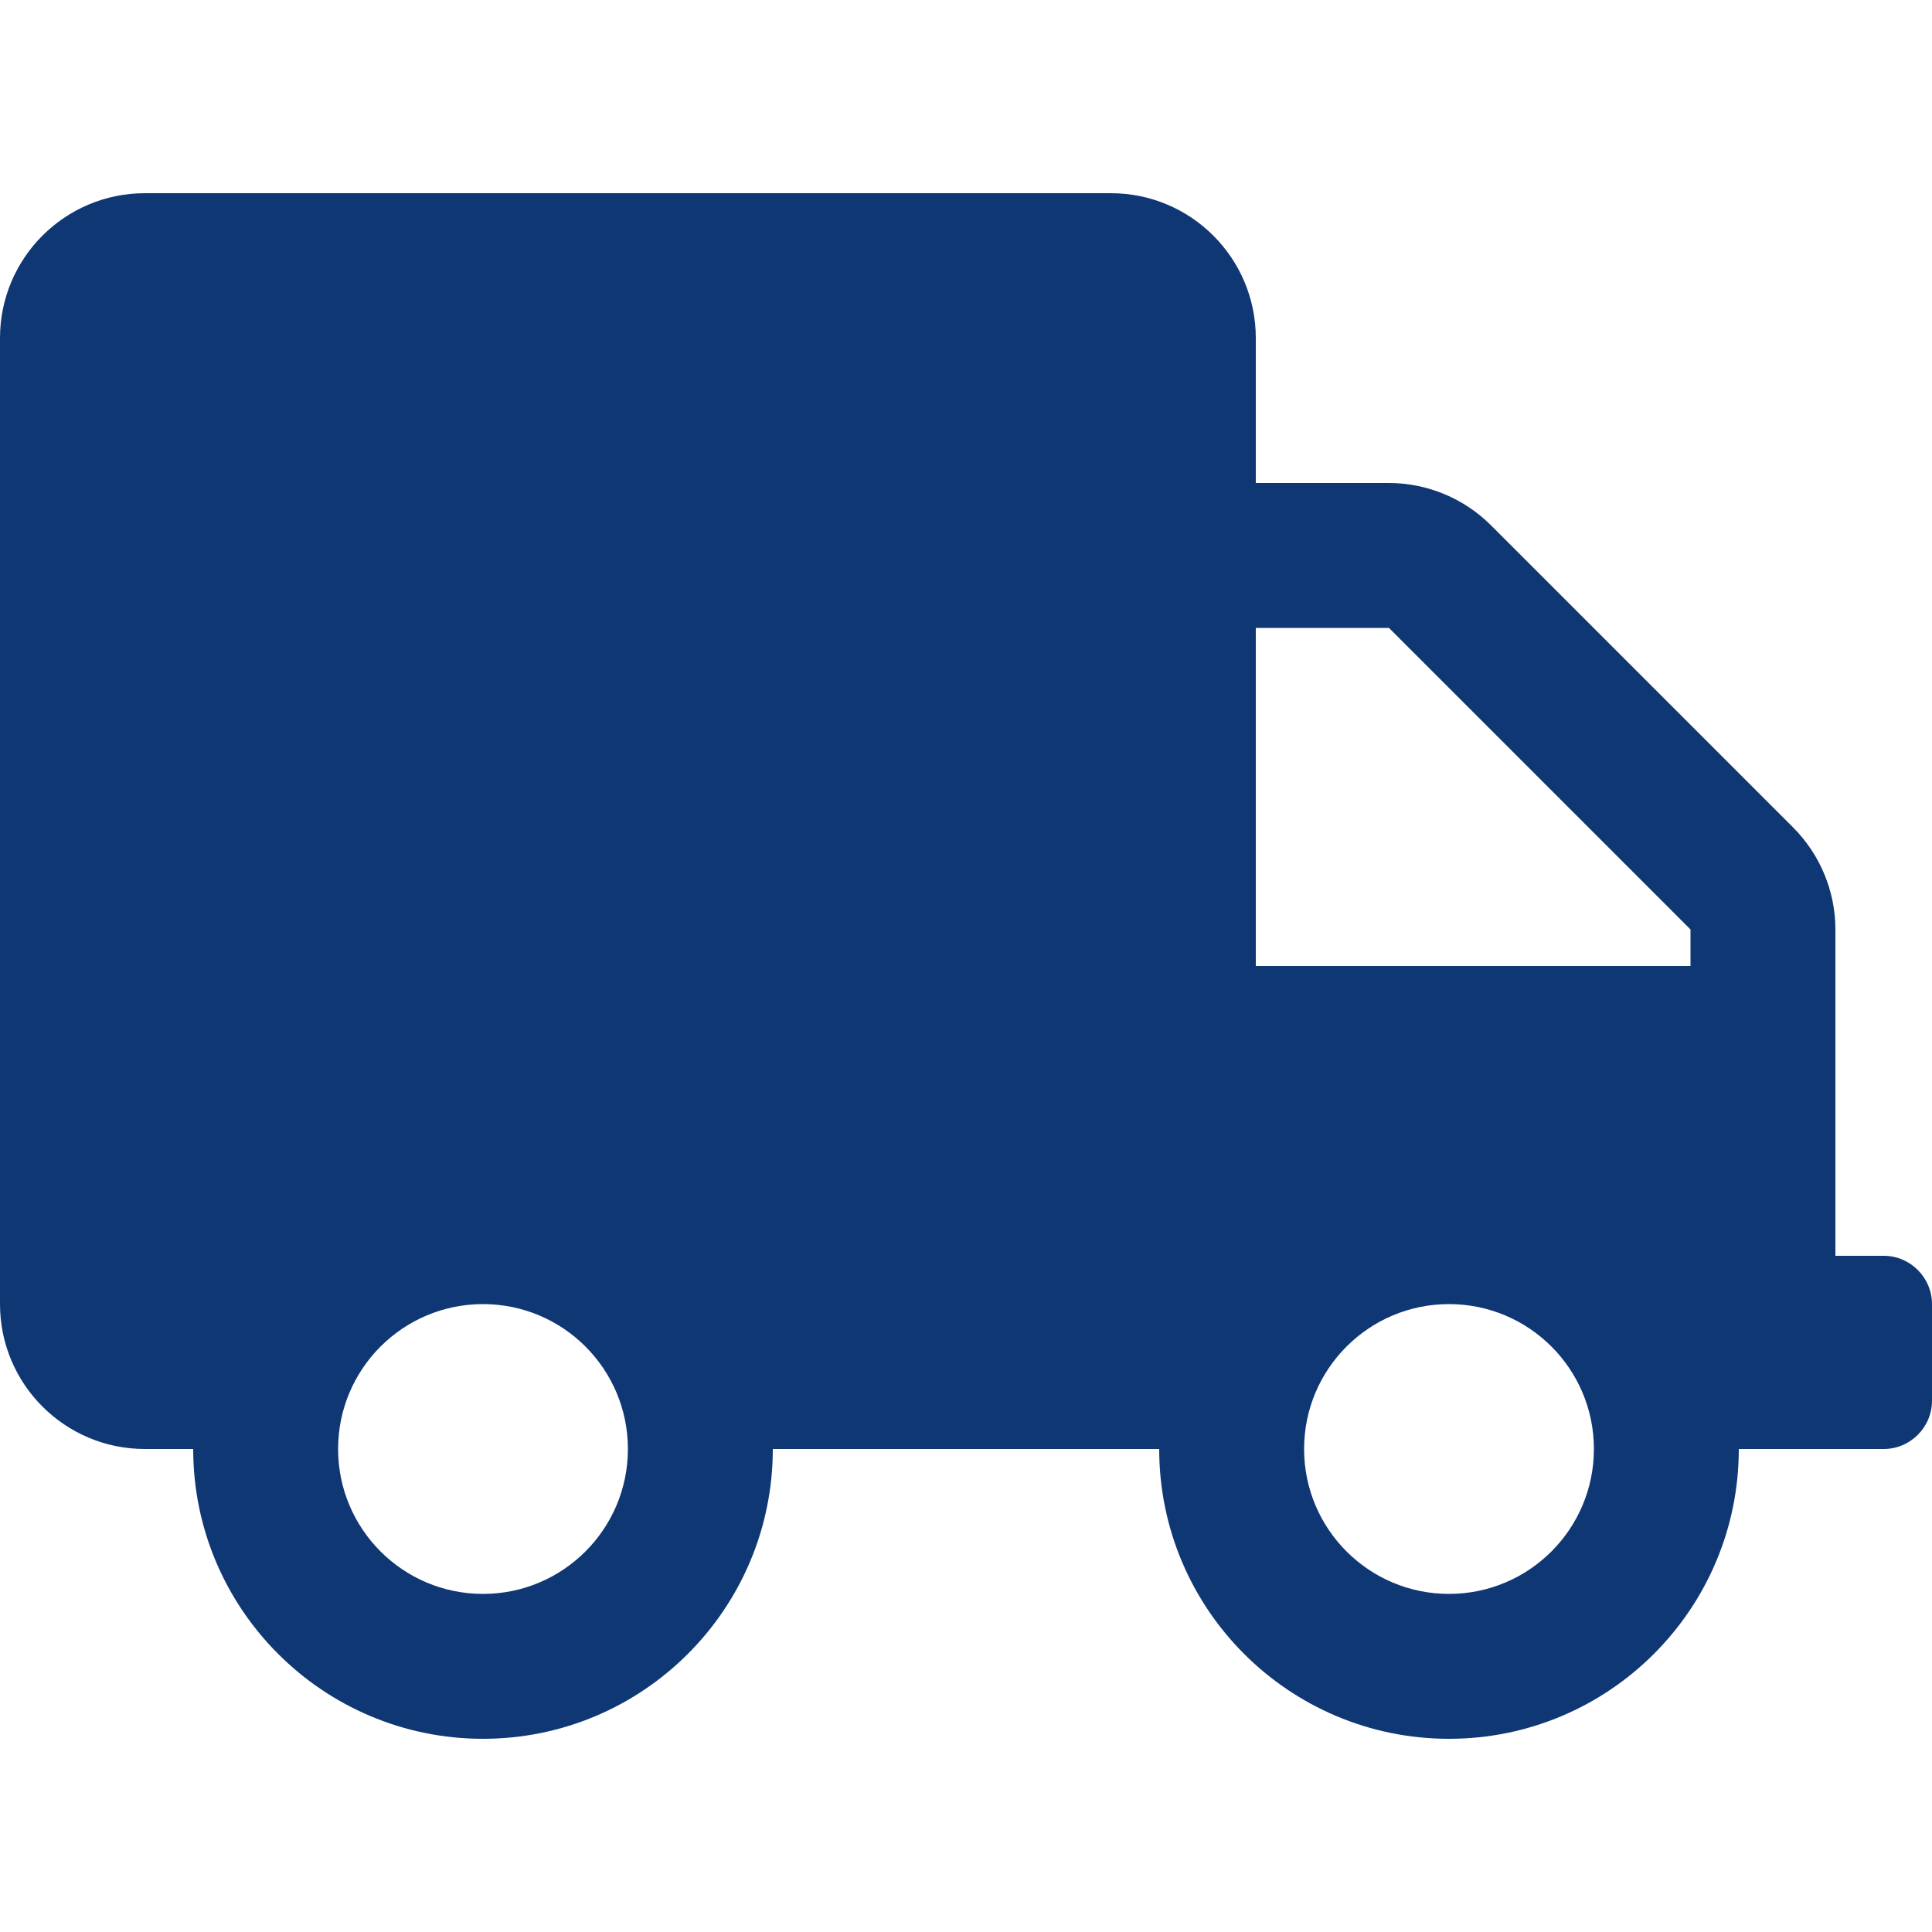 <svg width="24" height="24" viewBox="0 0 24 24" fill="none" xmlns="http://www.w3.org/2000/svg">
<path d="M23.4 15.6H22.8V11.546C22.8 11.07 22.609 10.612 22.271 10.275L18.525 6.529C18.188 6.191 17.73 6 17.254 6H15.6V4.2C15.6 3.206 14.794 2.4 13.8 2.4H1.8C0.806 2.4 0 3.206 0 4.2V16.2C0 17.194 0.806 18 1.8 18H2.4C2.4 19.987 4.013 21.6 6 21.6C7.987 21.6 9.6 19.987 9.6 18H14.4C14.4 19.987 16.012 21.6 18 21.6C19.988 21.6 21.6 19.987 21.6 18H23.4C23.73 18 24 17.73 24 17.4V16.2C24 15.87 23.73 15.6 23.4 15.6ZM6 19.8C5.006 19.8 4.2 18.994 4.2 18C4.2 17.006 5.006 16.2 6 16.2C6.994 16.2 7.8 17.006 7.8 18C7.8 18.994 6.994 19.8 6 19.8ZM18 19.8C17.006 19.8 16.2 18.994 16.2 18C16.2 17.006 17.006 16.2 18 16.2C18.994 16.2 19.8 17.006 19.8 18C19.8 18.994 18.994 19.8 18 19.8ZM21 12H15.6V7.8H17.254L21 11.546V12Z" fill="#0F3774"/>
</svg>
